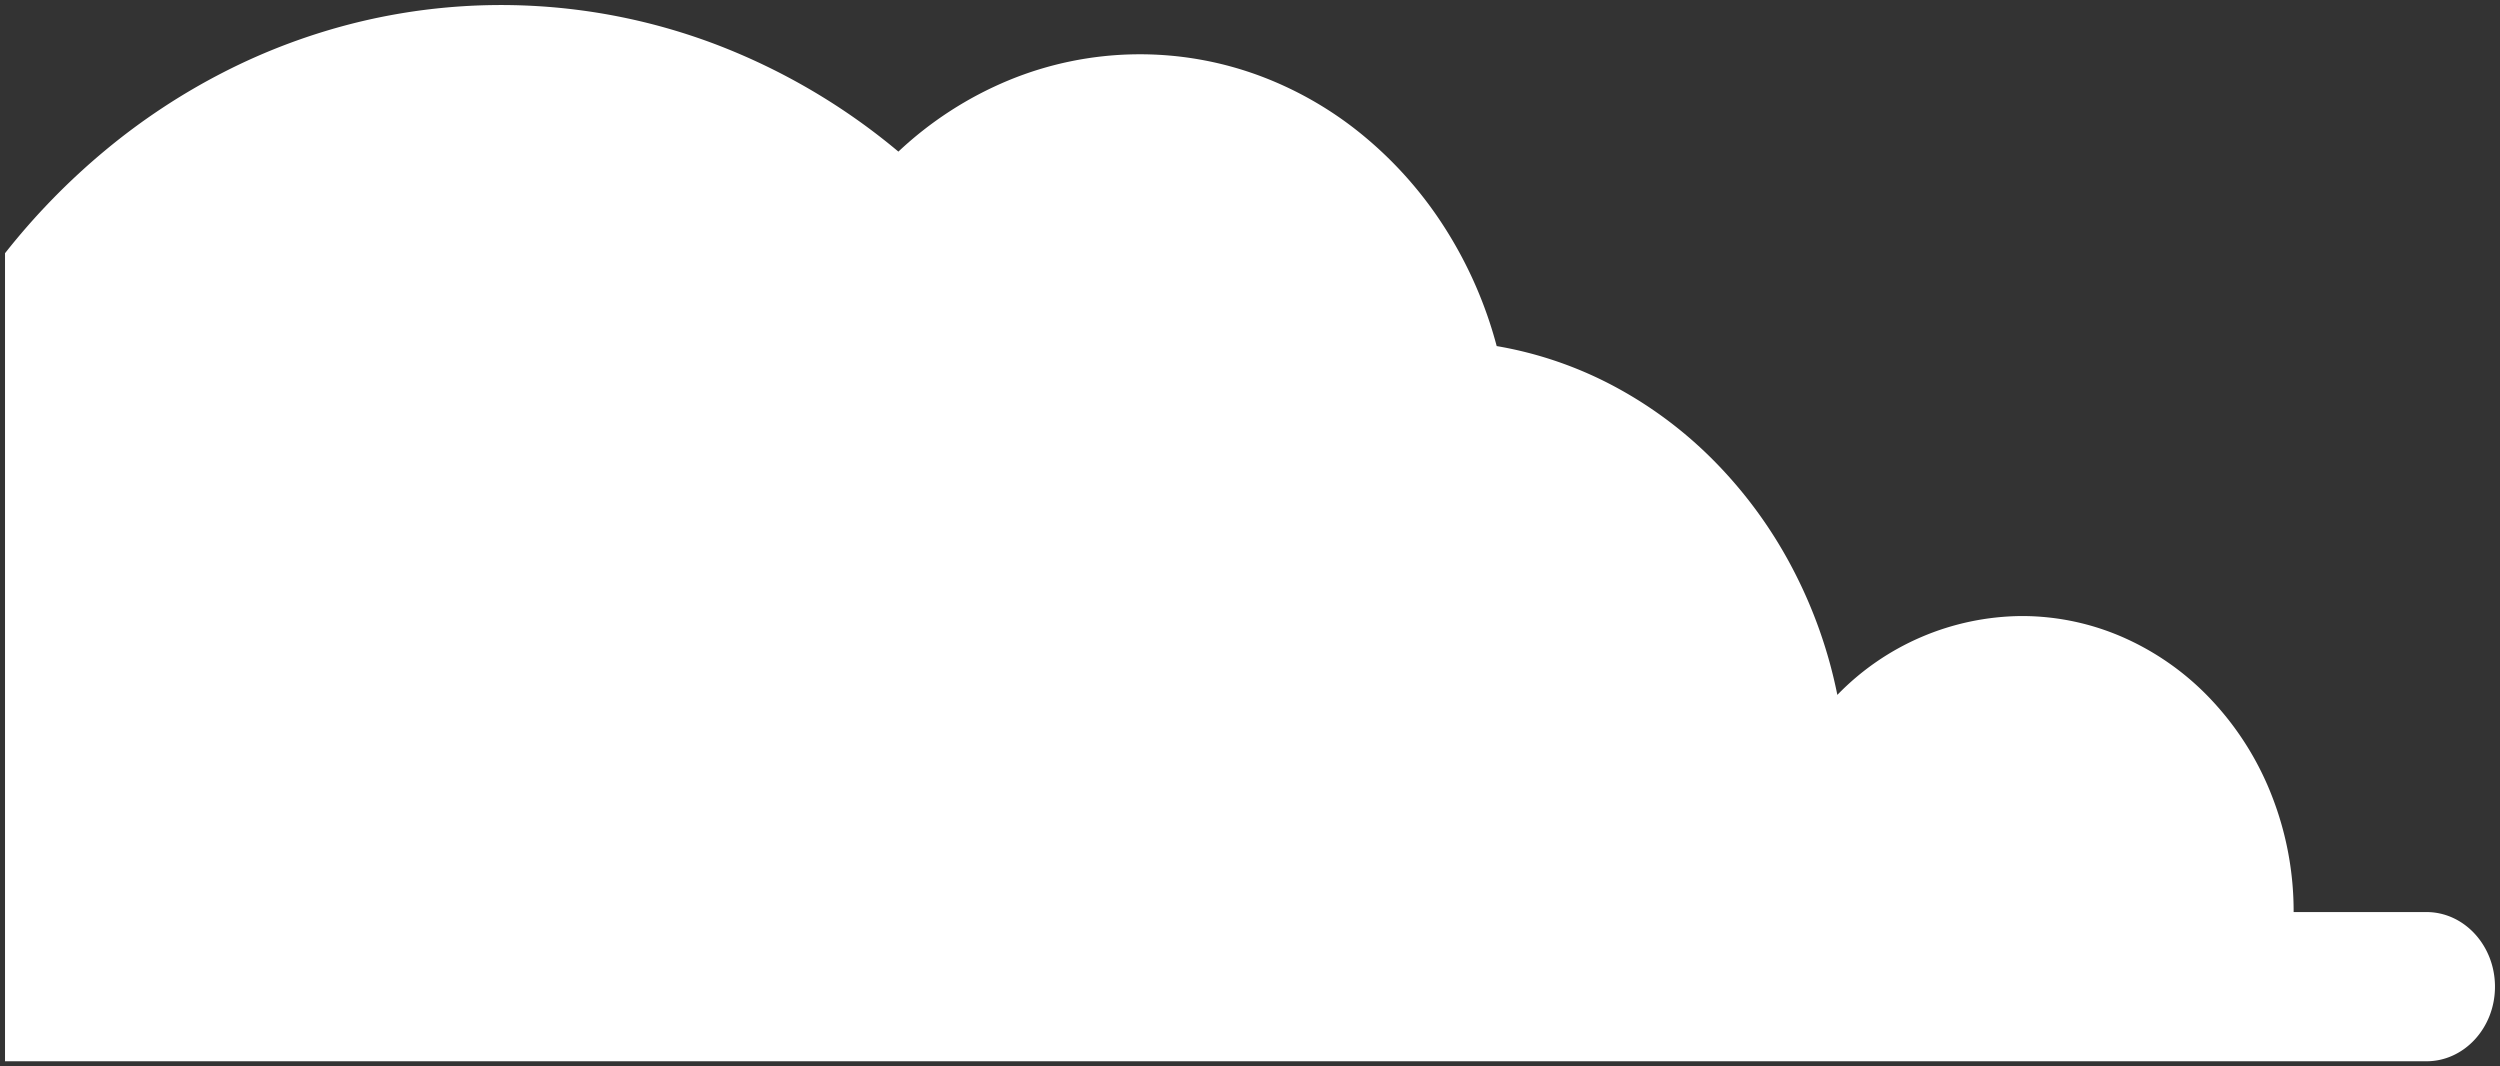 <svg xmlns="http://www.w3.org/2000/svg" width="249" height="106.203" viewBox="0 0 249 106.203">
  <rect x="0" y="0" width="249" height="106.203" fill="#333333" stroke="none"/>
  <path id="Subtraction_24" data-name="Subtraction 24" d="M248,0H6.824C3.061,0,0,3.332,0,7.428s3.061,7.434,6.824,7.434h13.23a31.557,31.557,0,0,0,2.129,11.475,29.615,29.615,0,0,0,5.8,9.373A26.953,26.953,0,0,0,36.6,42.027a25.059,25.059,0,0,0,10.547,2.318A25.823,25.823,0,0,0,65.5,36.492a47.083,47.083,0,0,0,4.467,12.6,44.767,44.767,0,0,0,7.543,10.43,41.445,41.445,0,0,0,10.023,7.6A38.656,38.656,0,0,0,99.43,71.234,41.811,41.811,0,0,0,104.5,82.859a39.211,39.211,0,0,0,8.051,9.2,35.915,35.915,0,0,0,10.377,6.055,34.28,34.28,0,0,0,25.086-.4,36.362,36.362,0,0,0,11.006-7.111,63.586,63.586,0,0,0,18.316,10.729,60.329,60.329,0,0,0,35.627,2.133,61.252,61.252,0,0,0,13.262-4.951,64.285,64.285,0,0,0,11.795-7.787A68.31,68.31,0,0,0,248,80.482V0h0Z" transform="translate(248.5 105.703) rotate(180)" fill="#fff" stroke="rgba(0,0,0,0)" stroke-miterlimit="10" stroke-width="1"/>
</svg>
